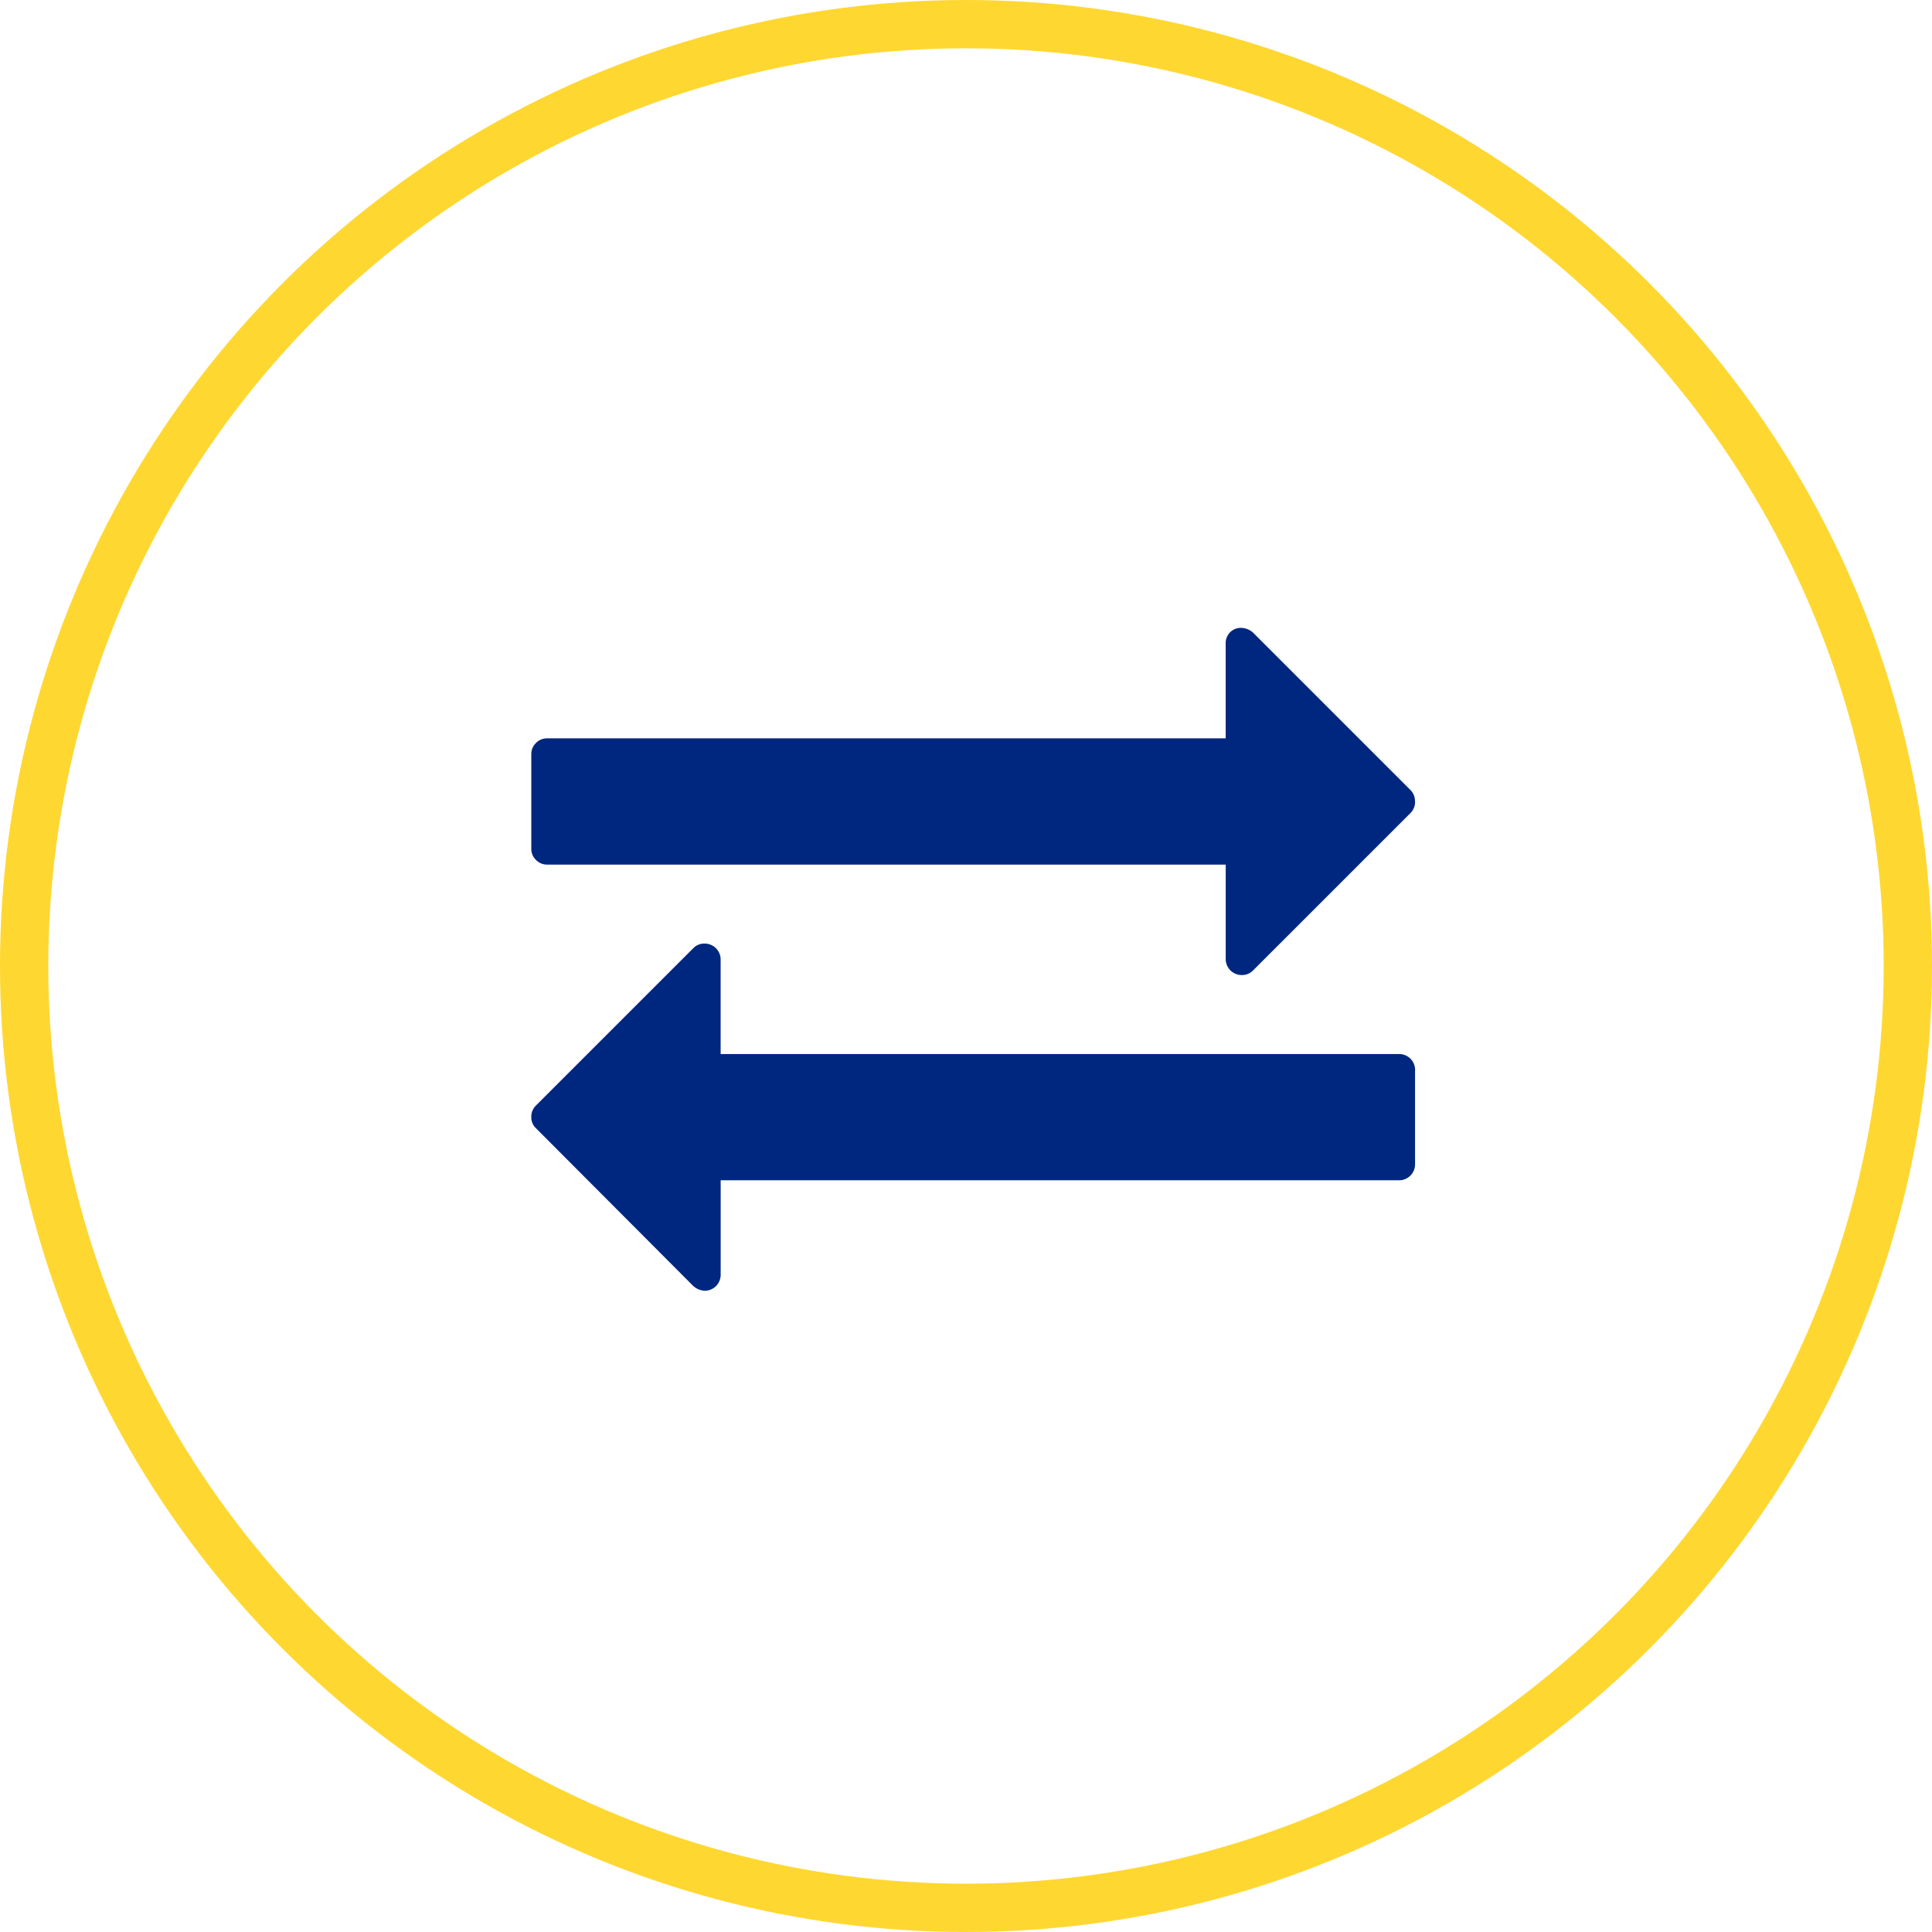 <svg xmlns="http://www.w3.org/2000/svg" width="120" height="120" viewBox="0 0 120 120">
  <g id="feature-03" transform="translate(-1345 -5199)">
    <g id="楕円形_29" data-name="楕円形 29" transform="translate(1345 5199)" fill="none" stroke="#ffd731" stroke-width="3">
      <circle cx="60" cy="60" r="60" stroke="none"/>
      <circle cx="60" cy="60" r="58.5" fill="none"/>
    </g>
    <path id="exchange-28" d="M54.892,192.016V197.9a.991.991,0,0,1-.98.98H11.762v5.881a.991.991,0,0,1-.98.98,1.142,1.142,0,0,1-.733-.306l-9.771-9.8A.917.917,0,0,1,0,194.957a.964.964,0,0,1,.274-.706l9.8-9.8a.955.955,0,0,1,.706-.274.991.991,0,0,1,.98.98v5.881H53.915a.991.991,0,0,1,.98.98Zm0-16.664a.964.964,0,0,1-.274.706l-9.8,9.8a.955.955,0,0,1-.706.274.991.991,0,0,1-.98-.98v-5.881H.98a.943.943,0,0,1-.69-.29.943.943,0,0,1-.29-.69v-5.881a.942.942,0,0,1,.29-.69.943.943,0,0,1,.69-.29H43.129v-5.881a.964.964,0,0,1,.274-.706.935.935,0,0,1,.706-.274,1.142,1.142,0,0,1,.733.306l9.771,9.771a.955.955,0,0,1,.274.706Z" transform="translate(1378 5073.43)" fill="#002780"/>
  </g>
</svg>
